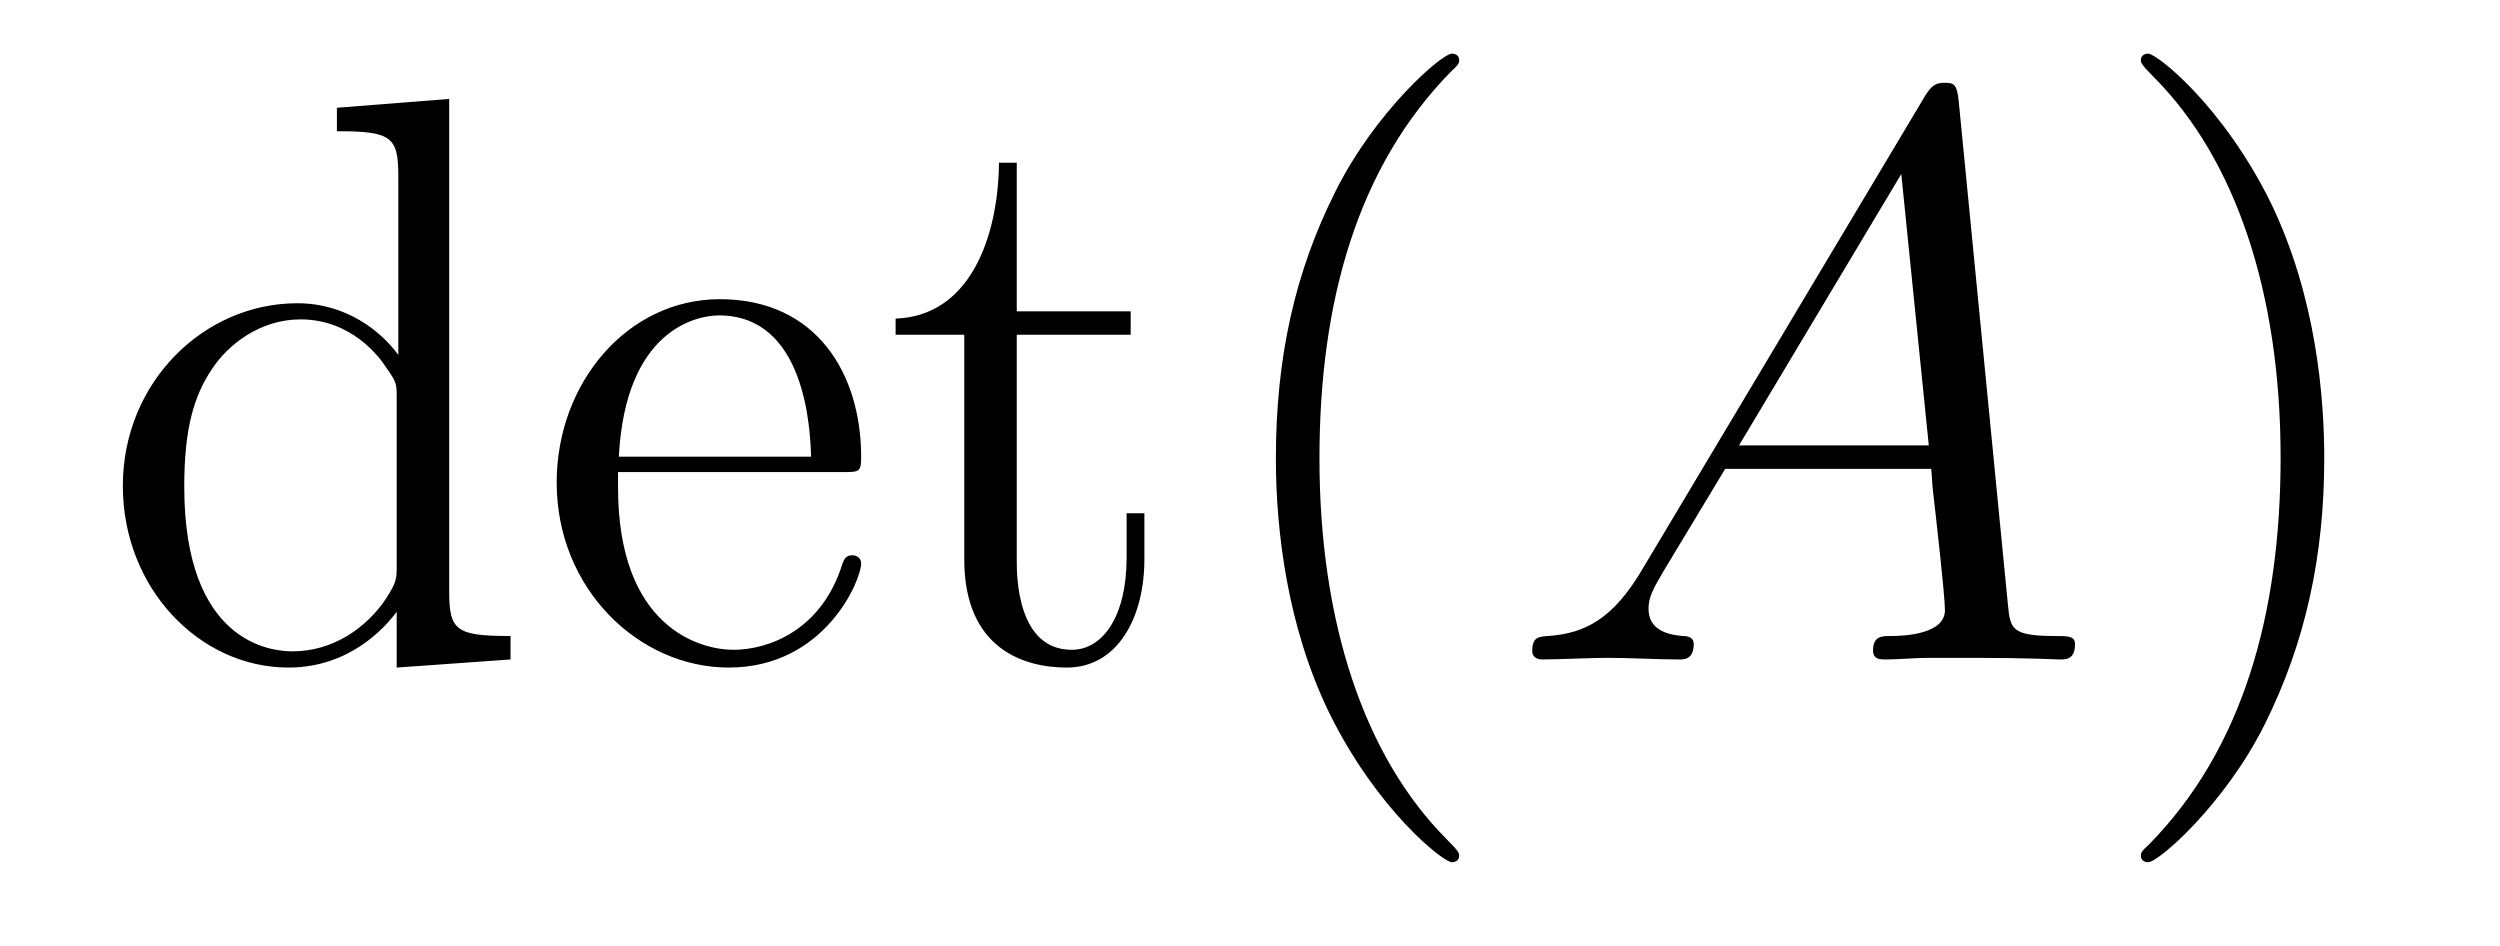 <?xml version='1.0' encoding='UTF-8'?>
<!-- This file was generated by dvisvgm 2.13.1 -->
<svg version='1.1' xmlns='http://www.w3.org/2000/svg' xmlns:xlink='http://www.w3.org/1999/xlink' width='37pt' height='14pt' viewBox='0 -14 37 14'>
<g id='page1'>
<g transform='matrix(1 0 0 -1 -127 650)'>
<path d='M131.986 662.405V662.058C132.799 662.058 132.895 661.974 132.895 661.388V658.747C132.644 659.093 132.13 659.512 131.401 659.512C130.014 659.512 128.818 658.34 128.818 656.81C128.818 655.292 129.954 654.12 131.269 654.12C132.177 654.12 132.703 654.718 132.871 654.945V654.12L134.556 654.24V654.587C133.743 654.587 133.648 654.67 133.648 655.256V662.536L131.986 662.405ZM132.871 655.639C132.871 655.423 132.871 655.387 132.703 655.125C132.417 654.706 131.927 654.36 131.329 654.36C131.018 654.36 129.727 654.479 129.727 656.798C129.727 657.659 129.87 658.137 130.133 658.532C130.373 658.902 130.851 659.273 131.448 659.273C132.189 659.273 132.608 658.735 132.728 658.543C132.871 658.34 132.871 658.316 132.871 658.101V655.639ZM139.458 657.013C139.721 657.013 139.745 657.013 139.745 657.241C139.745 658.448 139.1 659.572 137.653 659.572C136.291 659.572 135.239 658.34 135.239 656.858C135.239 655.28 136.458 654.12 137.785 654.12C139.207 654.12 139.745 655.412 139.745 655.662C139.745 655.734 139.686 655.782 139.614 655.782C139.518 655.782 139.494 655.722 139.47 655.662C139.16 654.658 138.359 654.383 137.856 654.383S136.147 654.718 136.147 656.786V657.013H139.458ZM136.159 657.241C136.255 659.117 137.307 659.332 137.641 659.332C138.921 659.332 138.992 657.647 139.004 657.241H136.159ZM142.048 659.046H143.734V659.392H142.048V661.592H141.785C141.773 660.468 141.343 659.321 140.255 659.285V659.046H141.271V655.722C141.271 654.395 142.156 654.12 142.789 654.12C143.542 654.12 143.937 654.862 143.937 655.722V656.404H143.674V655.746C143.674 654.886 143.327 654.383 142.861 654.383C142.048 654.383 142.048 655.495 142.048 655.698V659.046Z'/>
<path d='M148.596 651.335C148.596 651.371 148.596 651.395 148.393 651.598C147.198 652.806 146.528 654.778 146.528 657.217C146.528 659.536 147.09 661.532 148.477 662.943C148.596 663.05 148.596 663.074 148.596 663.11C148.596 663.182 148.537 663.206 148.489 663.206C148.334 663.206 147.353 662.345 146.768 661.173C146.158 659.966 145.883 658.687 145.883 657.217C145.883 656.152 146.05 654.73 146.672 653.451C147.377 652.017 148.357 651.239 148.489 651.239C148.537 651.239 148.596 651.263 148.596 651.335Z'/>
<path d='M151.302 655.567C150.884 654.862 150.477 654.622 149.903 654.587C149.772 654.575 149.677 654.575 149.677 654.36C149.677 654.288 149.736 654.24 149.82 654.24C150.035 654.24 150.573 654.264 150.788 654.264C151.135 654.264 151.518 654.24 151.852 654.24C151.924 654.24 152.067 654.24 152.067 654.467C152.067 654.575 151.972 654.587 151.9 654.587C151.625 654.611 151.398 654.706 151.398 654.993C151.398 655.16 151.47 655.292 151.625 655.555L152.533 657.061H155.582C155.594 656.953 155.594 656.858 155.606 656.75C155.642 656.44 155.785 655.196 155.785 654.969C155.785 654.611 155.175 654.587 154.984 654.587C154.853 654.587 154.721 654.587 154.721 654.372C154.721 654.24 154.829 654.24 154.9 654.24C155.103 654.24 155.343 654.264 155.546 654.264H156.227C156.957 654.264 157.482 654.24 157.494 654.24C157.578 654.24 157.71 654.24 157.71 654.467C157.71 654.587 157.602 654.587 157.423 654.587C156.765 654.587 156.753 654.694 156.717 655.053L155.988 662.512C155.964 662.751 155.917 662.775 155.785 662.775C155.665 662.775 155.594 662.751 155.486 662.572L151.302 655.567ZM152.737 657.408L155.139 661.424L155.546 657.408H152.737Z'/>
<path d='M161.399 657.217C161.399 658.125 161.279 659.607 160.61 660.994C159.905 662.428 158.924 663.206 158.793 663.206C158.745 663.206 158.685 663.182 158.685 663.11C158.685 663.074 158.685 663.05 158.888 662.847C160.084 661.64 160.753 659.667 160.753 657.228C160.753 654.909 160.192 652.913 158.805 651.502C158.685 651.395 158.685 651.371 158.685 651.335C158.685 651.263 158.745 651.239 158.793 651.239C158.948 651.239 159.928 652.1 160.514 653.272C161.124 654.491 161.399 655.782 161.399 657.217Z'/>
</g>
</g>
</svg>